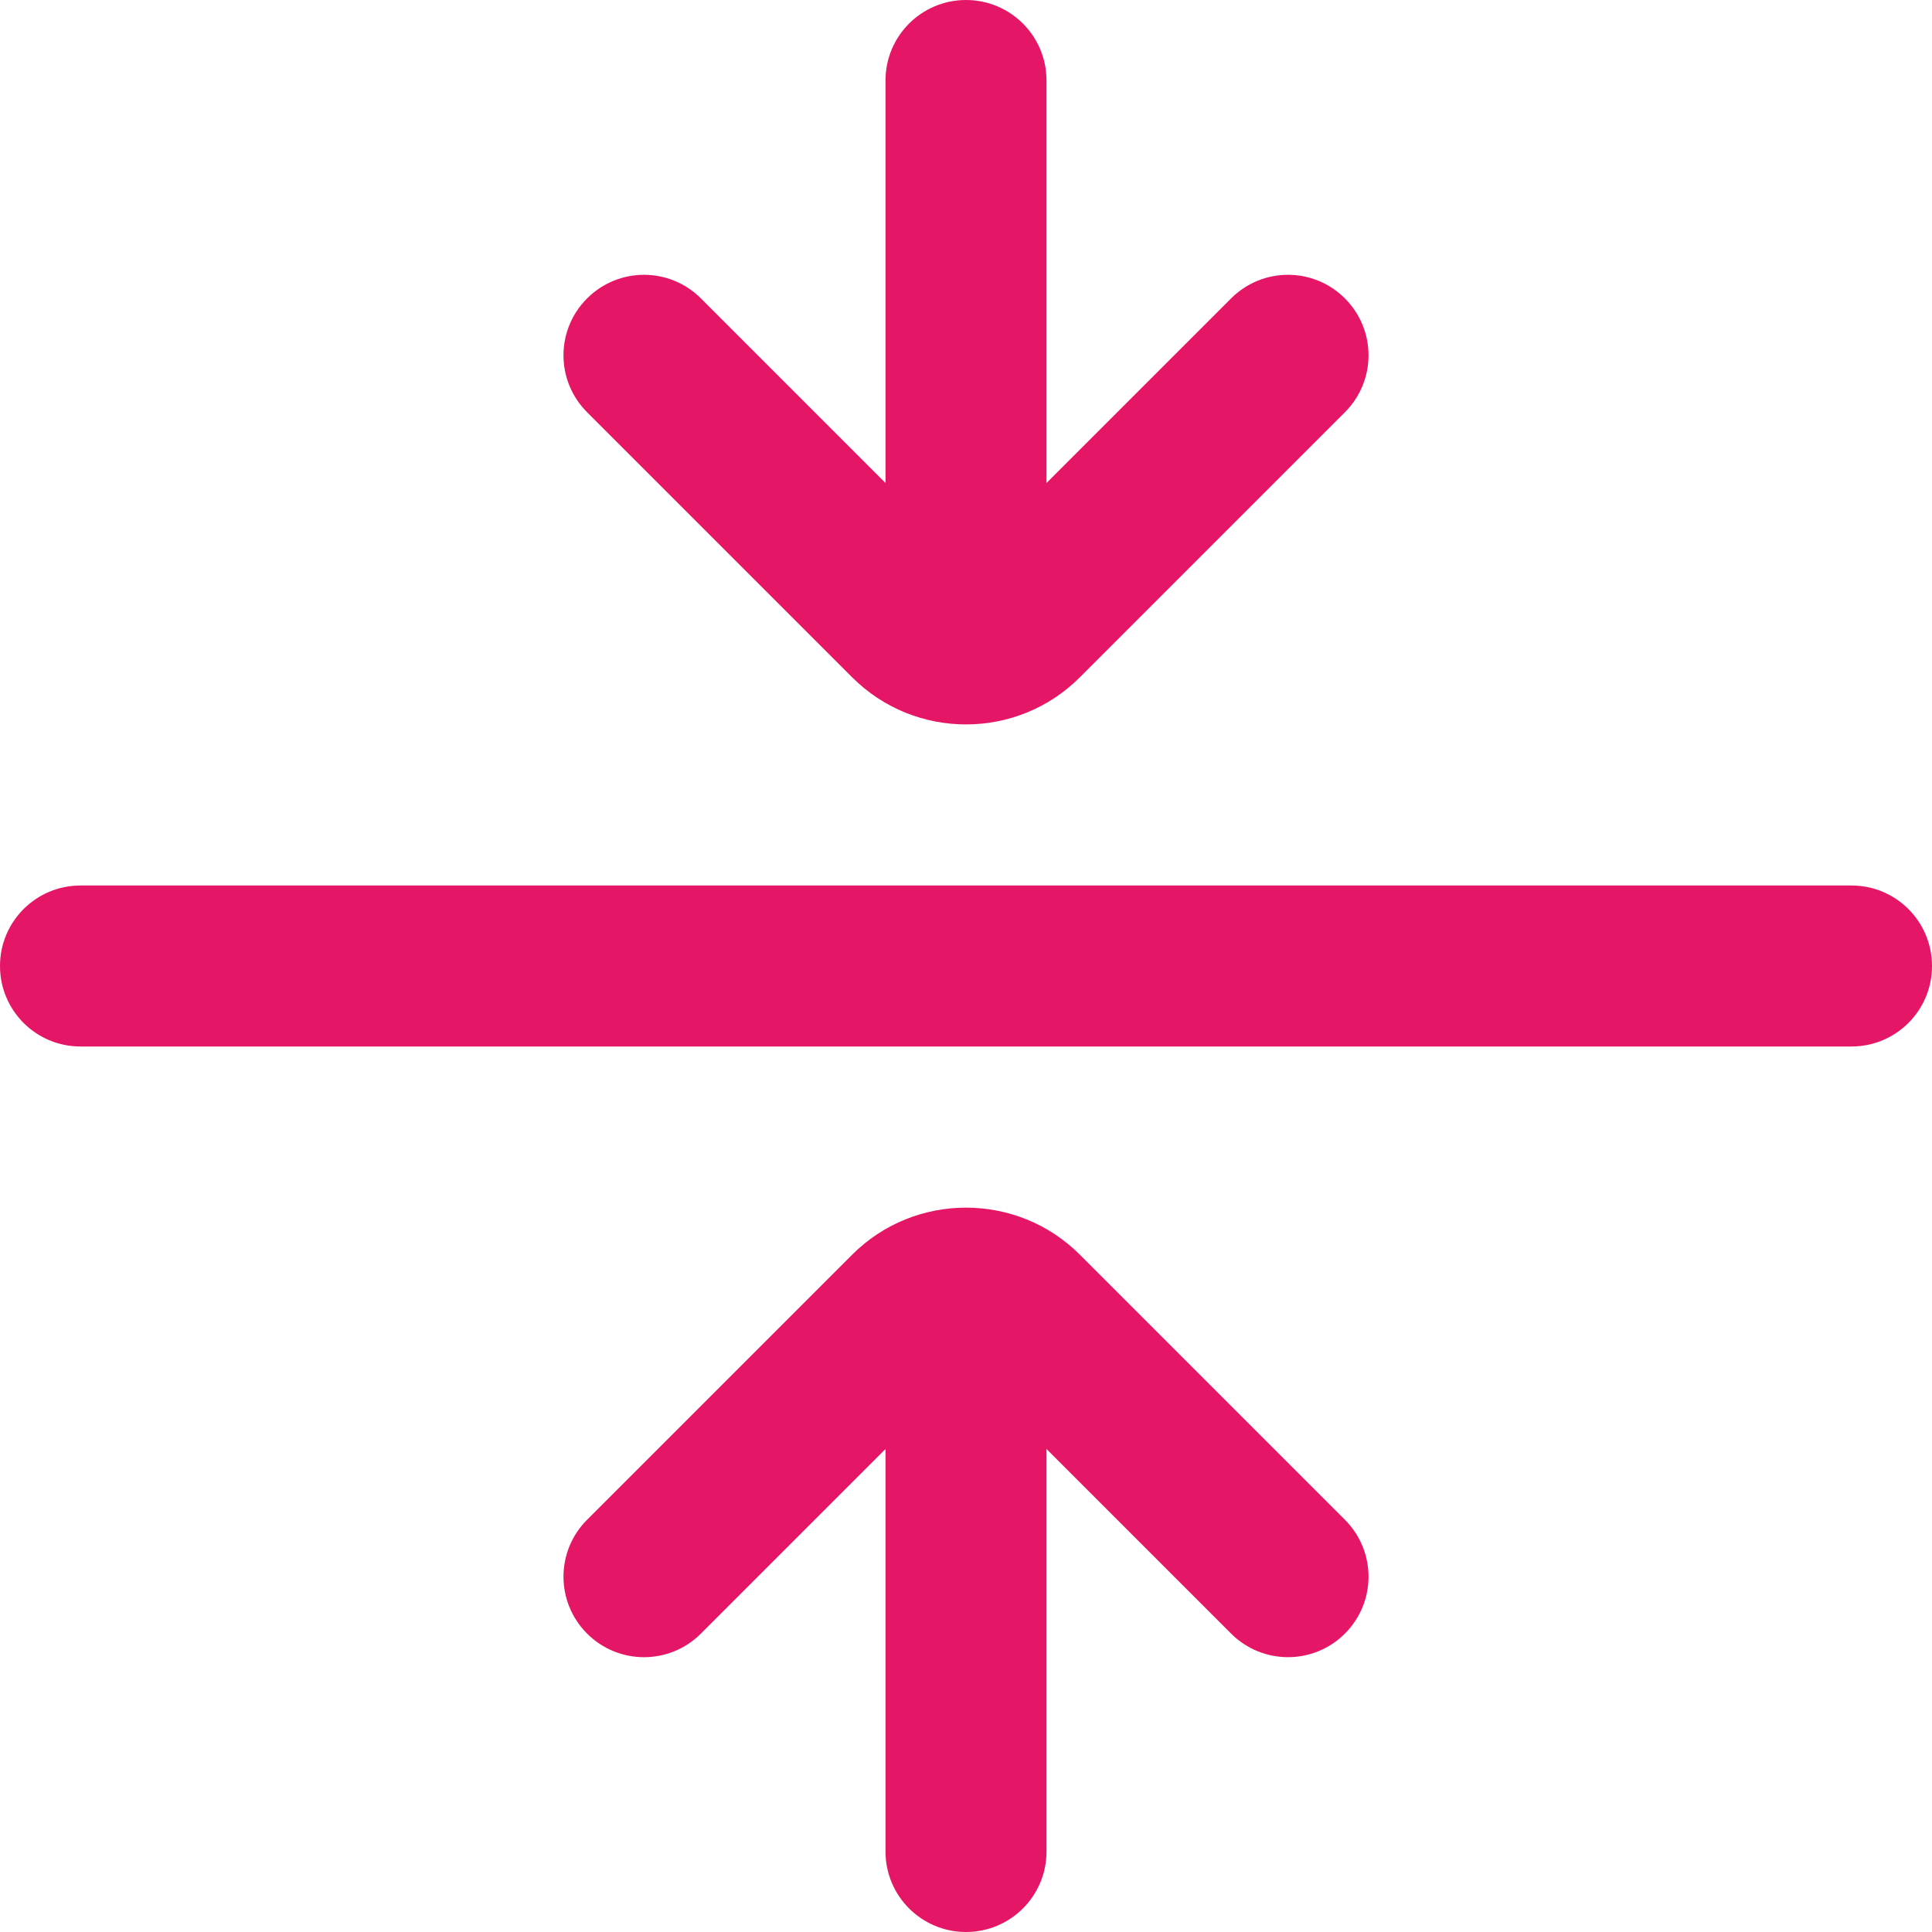 <?xml version="1.0" encoding="UTF-8"?> <svg xmlns="http://www.w3.org/2000/svg" width="24" height="24" viewBox="0 0 24 24" fill="none"><g clip-path="url(#clip0_682_1333)"><path d="M24 12C24 12.553 23.552 13 23 13H1C0.448 13 0 12.553 0 12C0 11.447 0.448 11 1 11H23C23.552 11 24 11.447 24 12ZM10.586 8.414C10.976 8.804 11.488 8.999 12 8.999C12.512 8.999 13.024 8.804 13.414 8.414L16.707 5.121C17.098 4.73 17.098 4.098 16.707 3.707C16.316 3.316 15.684 3.316 15.293 3.707L13 6V1C13 0.447 12.552 0 12 0C11.448 0 11 0.447 11 1V6L8.707 3.707C8.316 3.316 7.684 3.316 7.293 3.707C6.902 4.098 6.902 4.73 7.293 5.121L10.586 8.414ZM13.414 15.586C12.635 14.807 11.365 14.807 10.586 15.586L7.293 18.879C6.902 19.27 6.902 19.902 7.293 20.293C7.684 20.684 8.316 20.684 8.707 20.293L11 18V23C11 23.553 11.448 24 12 24C12.552 24 13 23.553 13 23V18L15.293 20.293C15.488 20.488 15.744 20.586 16 20.586C16.256 20.586 16.512 20.488 16.707 20.293C17.098 19.902 17.098 19.27 16.707 18.879L13.414 15.586Z" fill="#E61667"></path></g><defs><clipPath id="clip0_682_1333"><rect width="24" height="24" fill="white"></rect></clipPath></defs></svg> 